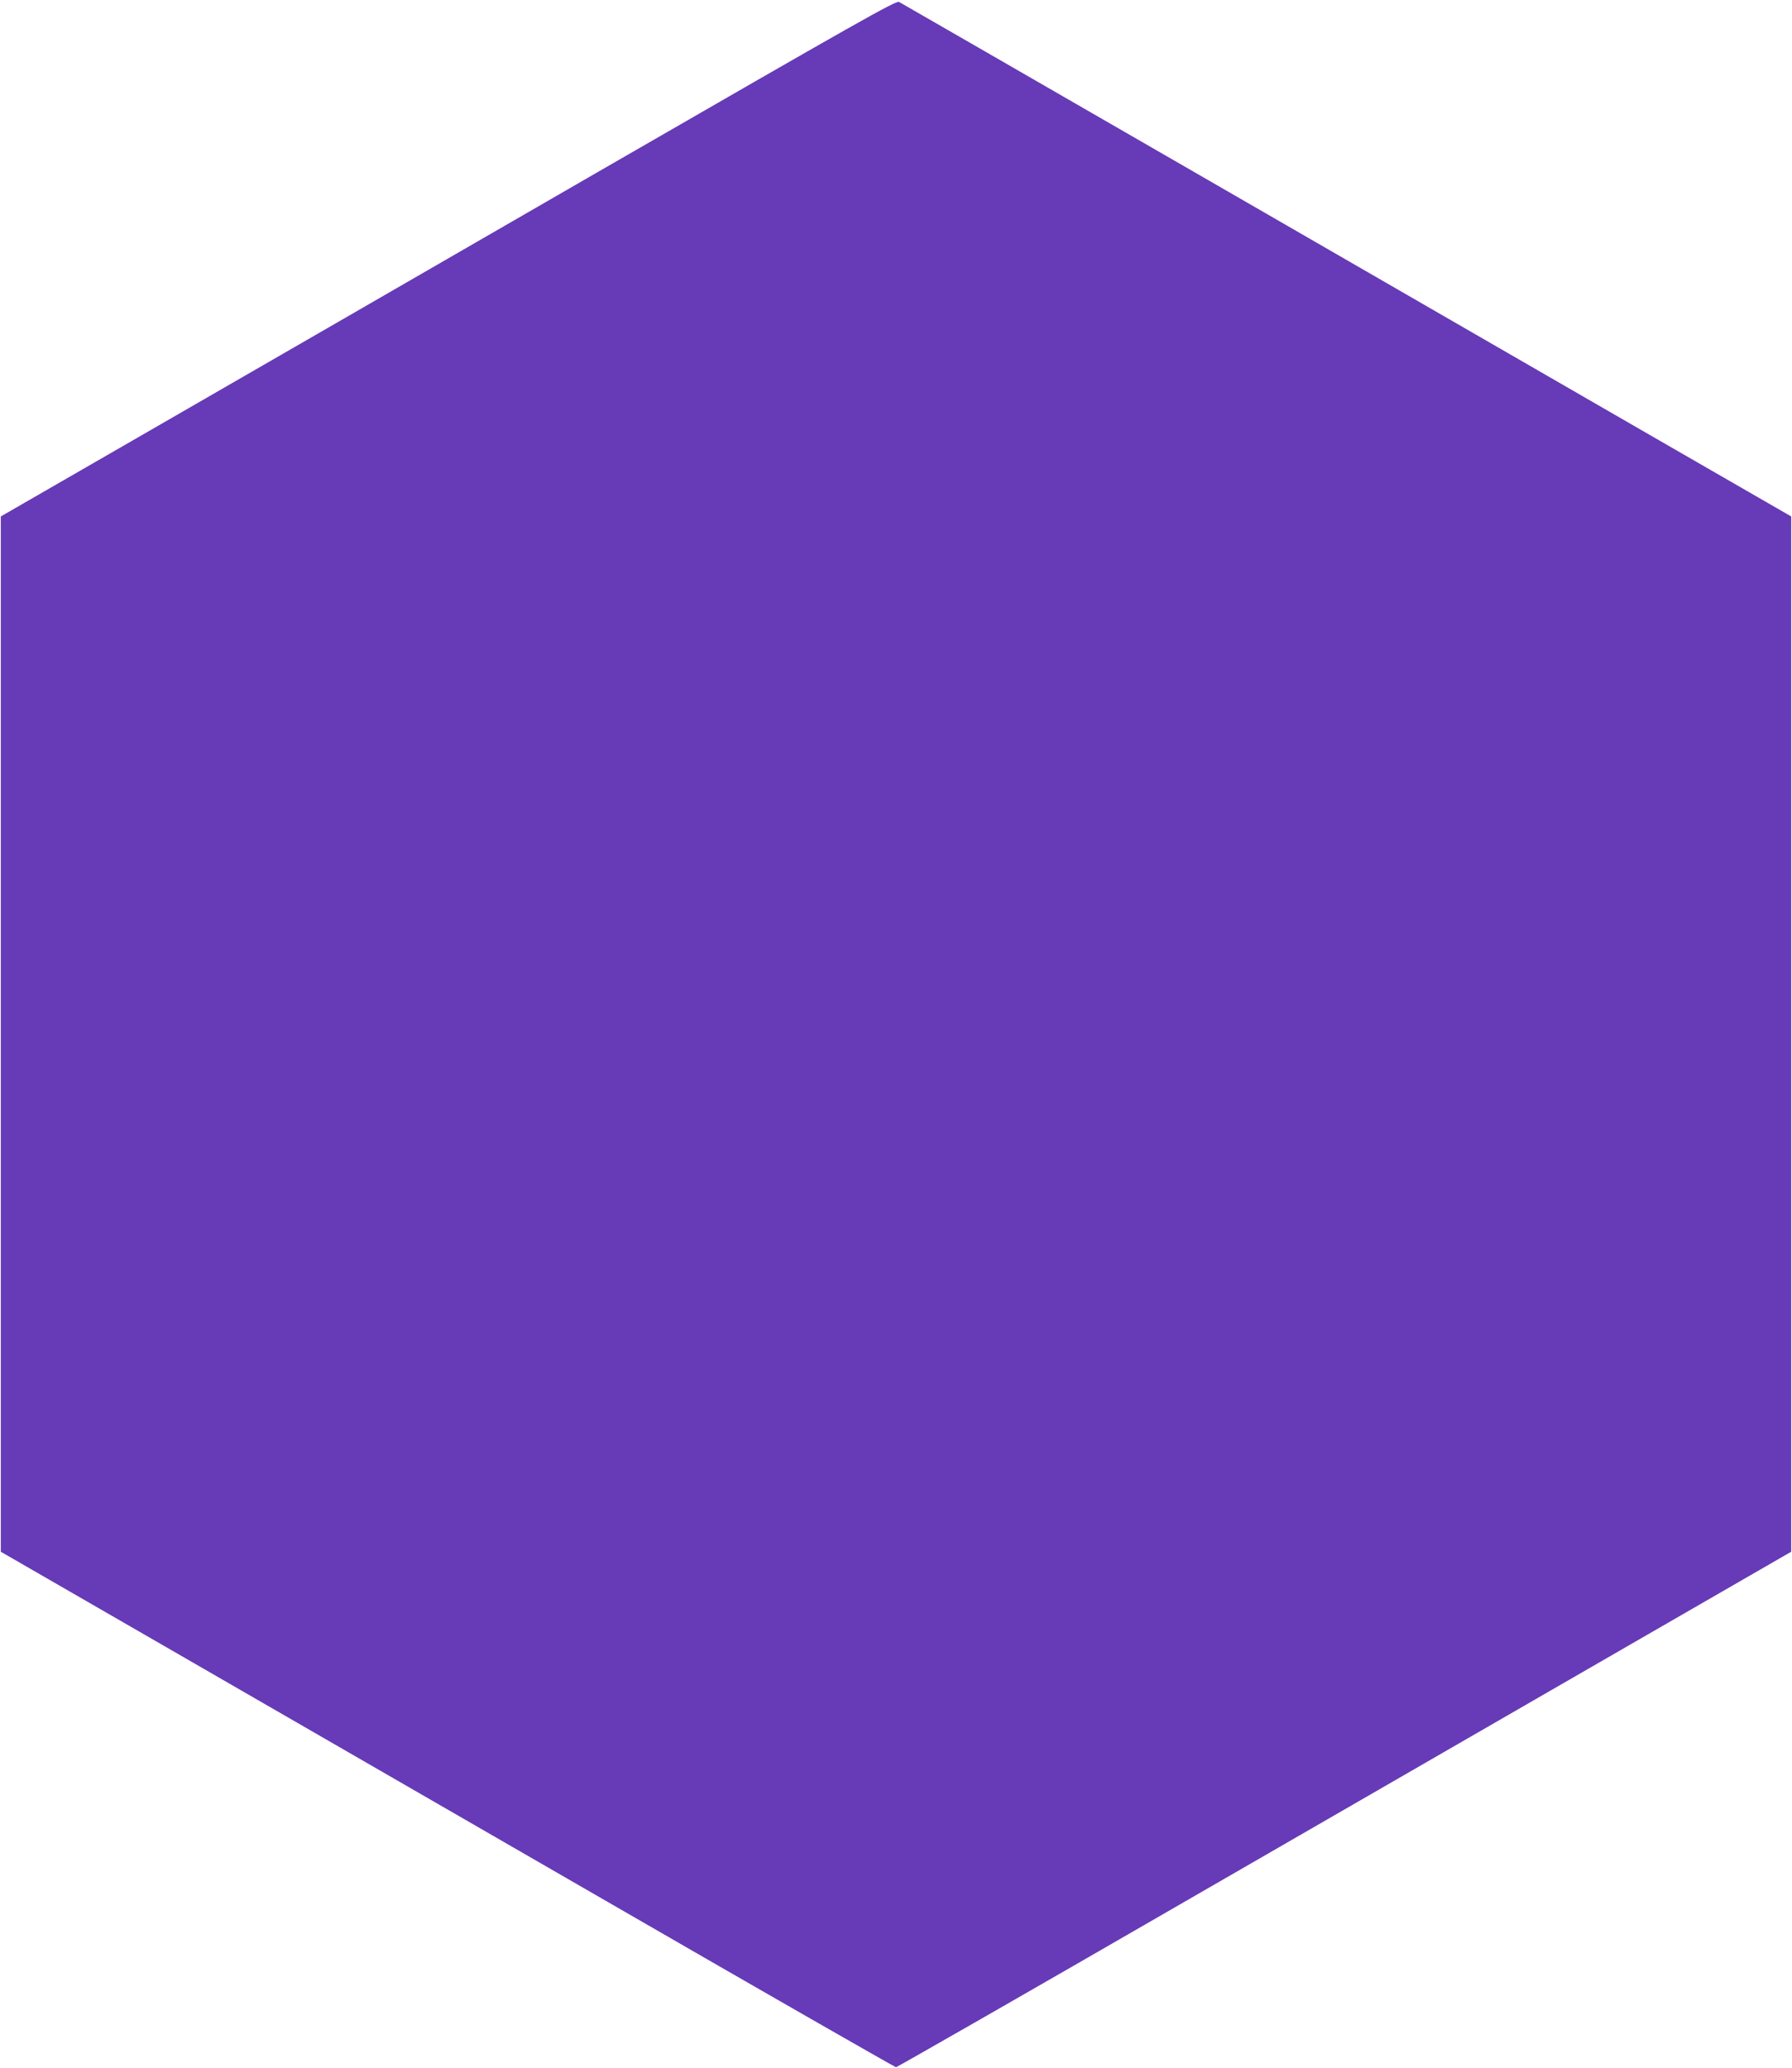 <?xml version="1.0" standalone="no"?>
<!DOCTYPE svg PUBLIC "-//W3C//DTD SVG 20010904//EN"
 "http://www.w3.org/TR/2001/REC-SVG-20010904/DTD/svg10.dtd">
<svg version="1.0" xmlns="http://www.w3.org/2000/svg"
 width="1109pt" height="1280pt" viewBox="0 0 1109 1280"
 preserveAspectRatio="xMidYMid meet">
<g transform="translate(0,1280) scale(0.1,-0.1)"
fill="#673ab7" stroke="none">
<path d="M3704 11738 c-1011 -584 -2257 -1303 -2769 -1598 l-930 -536 0 -3203
0 -3204 990 -571 c545 -314 1788 -1032 2764 -1595 976 -564 1780 -1024 1786
-1024 6 0 810 460 1786 1024 976 563 2220 1281 2764 1595 l990 571 0 3204 0
3203 -930 536 c-511 295 -1749 1009 -2750 1587 -1001 577 -1829 1055 -1841
1061 -18 10 -244 -118 -1860 -1050z"/>
</g>
</svg>

